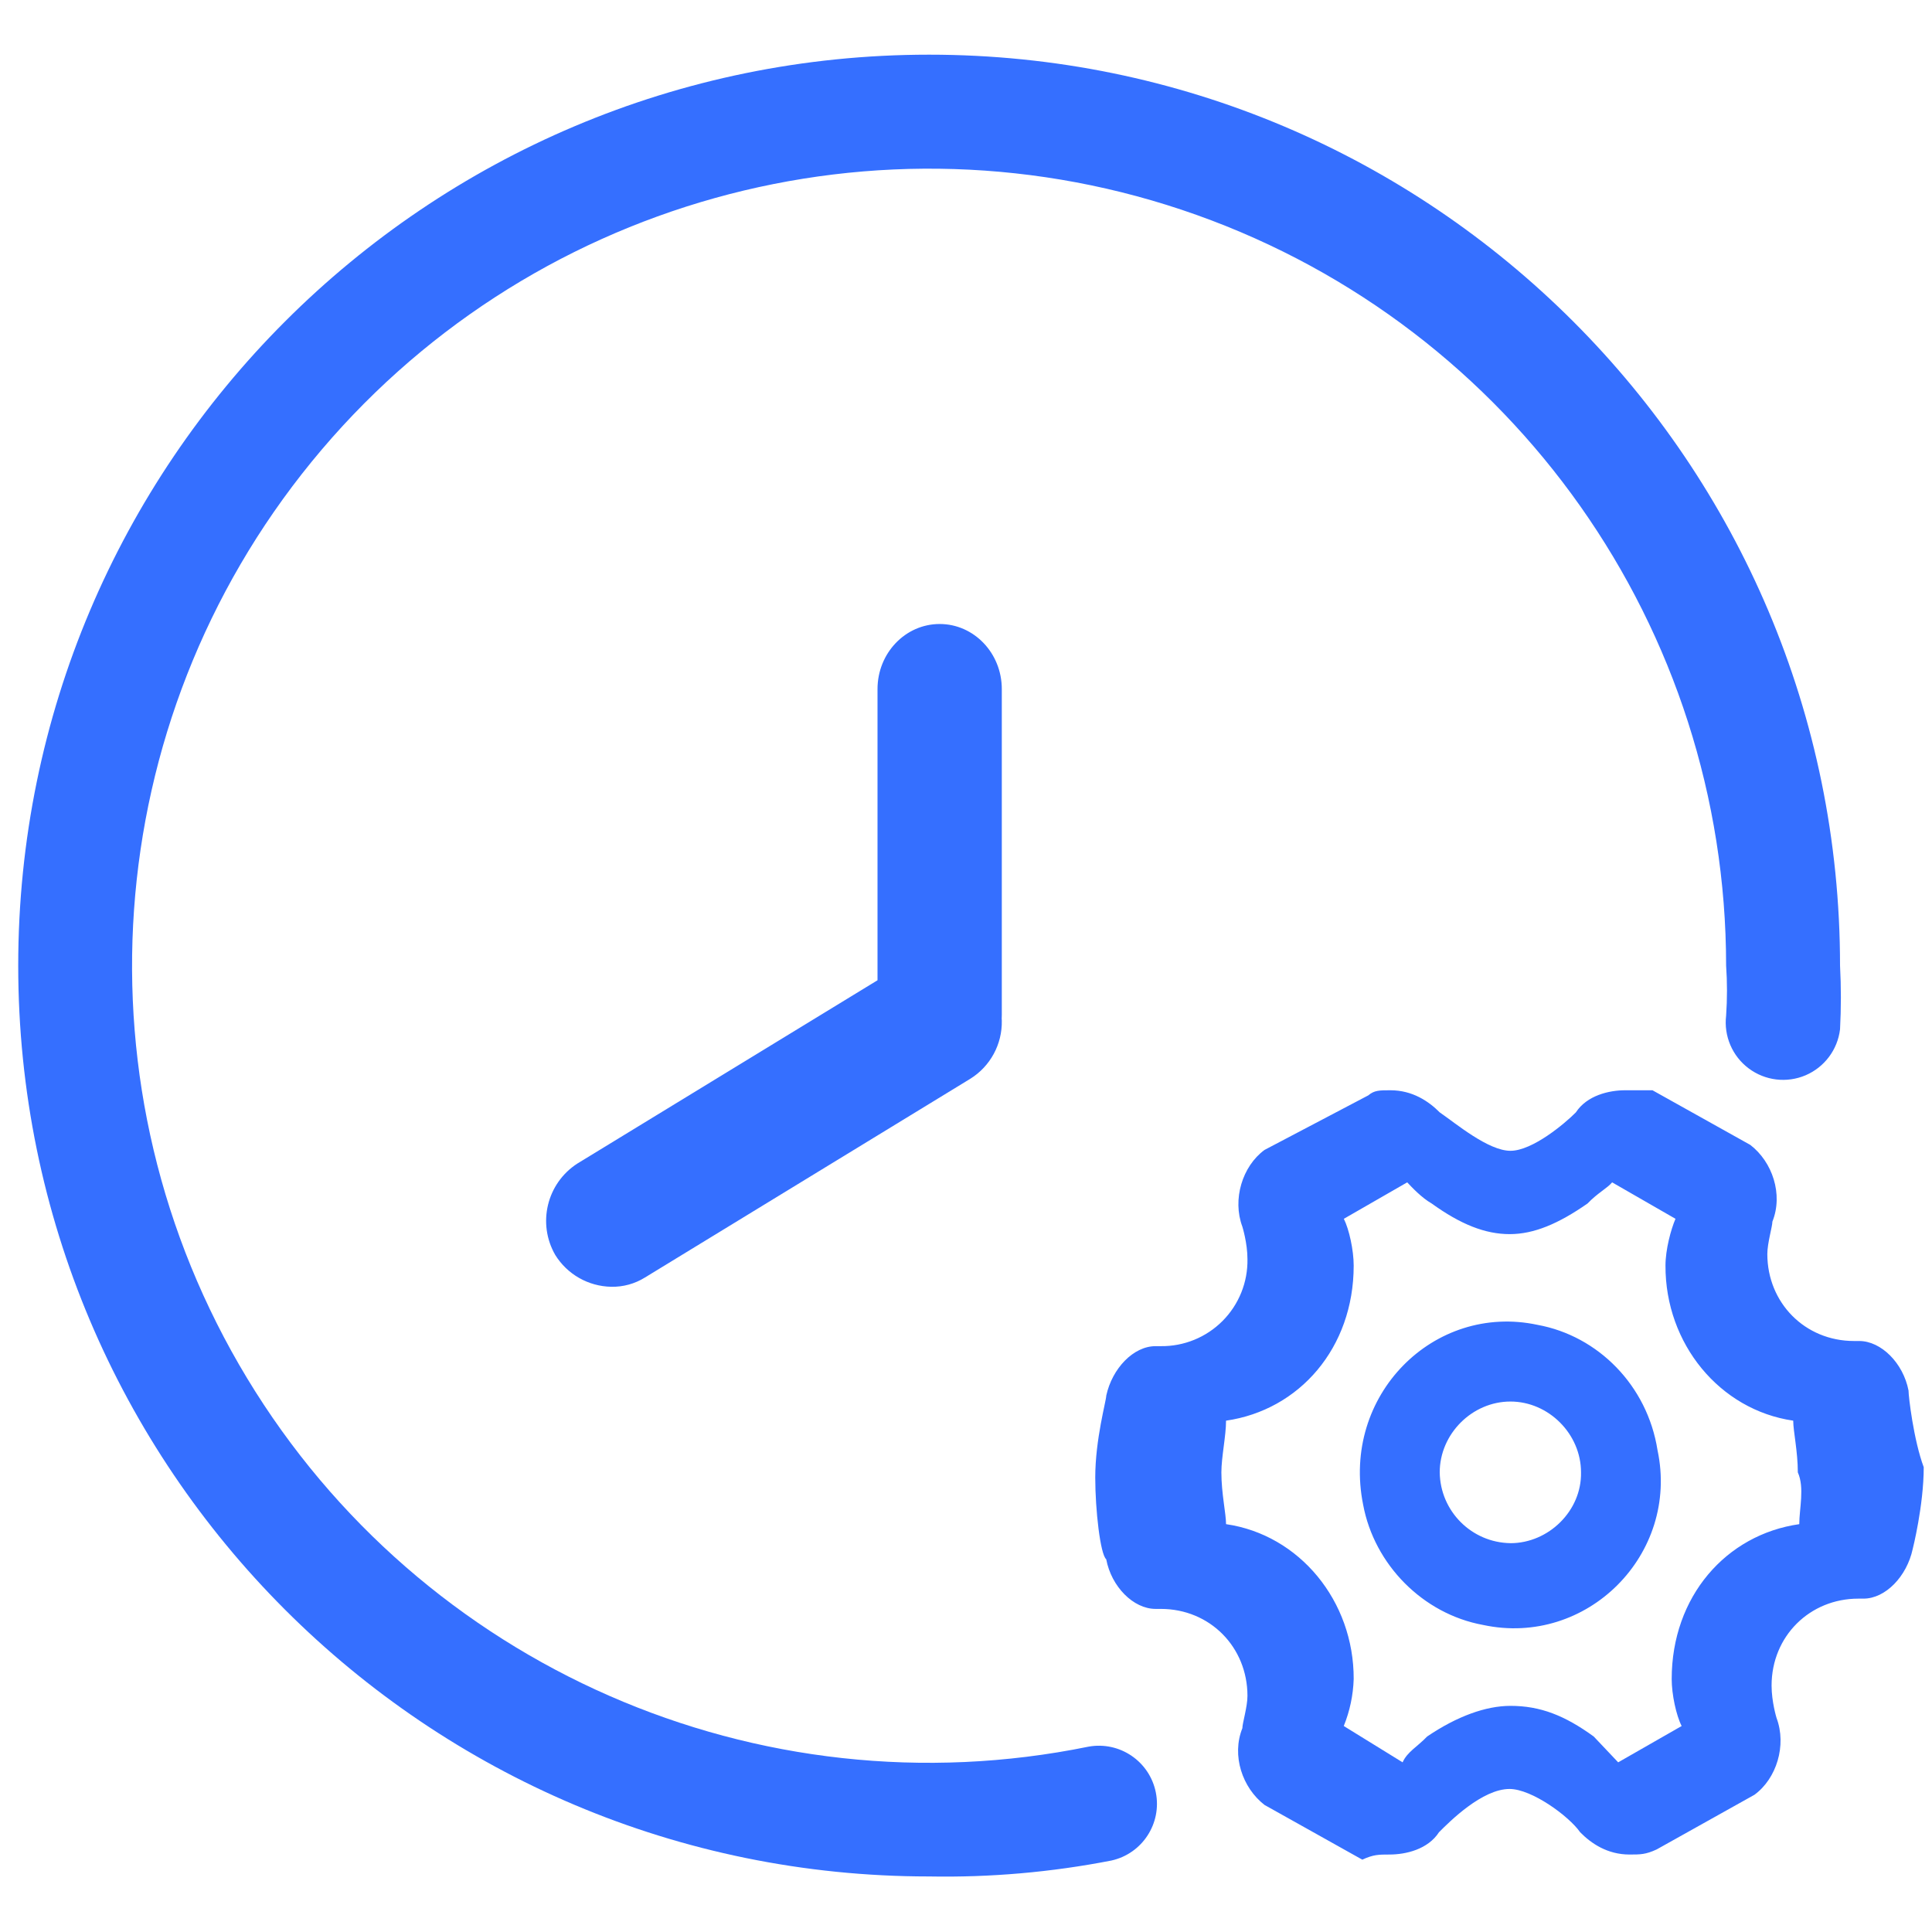 <?xml version="1.0" encoding="UTF-8"?>
<svg width="60px" height="60px" viewBox="0 0 60 60" version="1.1" xmlns="http://www.w3.org/2000/svg" xmlns:xlink="http://www.w3.org/1999/xlink">
    <title>customize-cyle-times</title>
    <g id="页面-1" stroke="none" stroke-width="1" fill="none" fill-rule="evenodd">
        <g id="ib-jp-ag" transform="translate(-930, -3207)">
            <g id="编组-30" transform="translate(0, 2287)">
                <g id="编组-3" transform="translate(320, 862)">
                    <g id="yuzhanguanli" transform="translate(610, 58)">
                        <rect id="矩形" fill-opacity="0" fill="#D8D8D8" x="0" y="0" width="60" height="60"></rect>
                        <path d="M28.855,1.698 C44.478,1.698 57.144,14.363 57.144,29.987 C57.179,30.647 57.179,31.307 57.144,31.967 C57.068,32.599 56.661,33.142 56.076,33.393 C55.491,33.643 54.816,33.562 54.307,33.18 C53.798,32.799 53.531,32.174 53.606,31.542 C53.642,31.024 53.642,30.504 53.606,29.986 C53.604,19.52 47.018,10.186 37.159,6.674 C27.299,3.163 16.297,6.232 9.678,14.34 C3.06,22.448 2.257,33.843 7.672,42.799 C13.087,51.756 23.551,56.338 33.805,54.244 C34.773,54.069 35.702,54.701 35.895,55.665 C36.088,56.629 35.473,57.57 34.513,57.781 C32.65,58.144 30.753,58.31 28.855,58.275 C13.231,58.276 0.566,45.61 0.566,29.987 C0.566,14.364 13.231,1.698 28.855,1.698 Z M29.182,19.379 C30.247,19.379 31.112,20.283 31.112,21.4 L31.112,31.508 C31.112,32.624 30.247,33.53 29.182,33.53 C28.117,33.53 27.252,32.624 27.252,31.508 L27.252,21.4 C27.252,20.283 28.117,19.379 29.182,19.379 Z M18.98,39.962 C18.271,39.948 17.618,39.577 17.244,38.974 C16.68,37.997 16.981,36.749 17.929,36.136 L28.03,29.968 C28.649,29.586 29.427,29.57 30.06,29.927 C30.696,30.283 31.096,30.956 31.112,31.694 C31.128,32.429 30.755,33.117 30.131,33.504 L20.03,39.674 C19.716,39.87 19.351,39.97 18.98,39.962 L18.98,39.962 Z" id="形状" fill="#356FFF" fill-rule="nonzero"></path>
                        <path d="M55.879,47.334 C53.603,47.658 51.916,49.585 51.916,52.145 C51.916,52.623 52.057,53.276 52.225,53.603 L50.254,54.731 L49.495,53.929 C48.592,53.274 47.834,52.977 46.909,52.977 C46.145,52.977 45.246,53.301 44.321,53.929 C44.012,54.252 43.703,54.405 43.559,54.731 L41.732,53.603 C41.92,53.139 42.024,52.645 42.04,52.145 C42.049,49.721 40.355,47.664 38.076,47.334 C38.076,47.007 37.931,46.379 37.931,45.726 C37.931,45.25 38.076,44.596 38.076,44.12 C40.351,43.792 42.04,41.861 42.04,39.305 C42.04,38.825 41.898,38.177 41.734,37.851 L43.702,36.719 C43.845,36.871 44.151,37.198 44.461,37.375 C45.362,38.025 46.124,38.327 46.885,38.327 C47.641,38.327 48.403,38.002 49.303,37.375 C49.613,37.05 49.921,36.897 50.066,36.719 L52.034,37.851 C51.893,38.177 51.723,38.804 51.723,39.305 C51.714,41.731 53.409,43.789 55.69,44.12 C55.69,44.446 55.833,45.073 55.833,45.726 C56.047,46.202 55.878,46.854 55.878,47.334 L55.879,47.334 Z M57.738,41.646 L57.578,41.646 C56.048,41.646 54.886,40.454 54.886,38.945 C54.886,38.6 55.043,38.096 55.043,37.939 C55.384,37.091 55.043,36.081 54.355,35.555 L51.319,33.859 L50.47,33.859 C49.972,33.859 49.284,34.018 48.94,34.546 C48.597,34.892 47.592,35.739 46.908,35.739 C46.22,35.739 45.215,34.892 44.712,34.546 C44.371,34.203 43.867,33.859 43.18,33.859 C42.84,33.859 42.679,33.859 42.493,34.018 L39.271,35.712 C38.583,36.216 38.265,37.248 38.583,38.096 C38.583,38.096 38.741,38.6 38.741,39.103 C38.754,39.822 38.474,40.515 37.967,41.024 C37.46,41.533 36.768,41.815 36.049,41.806 L35.887,41.806 C35.2,41.806 34.54,42.497 34.356,43.342 C34.356,43.501 34.014,44.693 34.014,45.886 C34.014,46.895 34.171,48.271 34.355,48.425 C34.515,49.276 35.199,49.966 35.887,49.966 L36.049,49.966 C37.58,49.966 38.741,51.157 38.741,52.667 C38.741,53.009 38.583,53.514 38.583,53.671 C38.242,54.521 38.583,55.522 39.271,56.054 L42.307,57.753 C42.655,57.594 42.813,57.594 43.153,57.594 C43.656,57.594 44.343,57.436 44.689,56.902 C45.03,56.559 46.034,55.558 46.881,55.558 C47.569,55.558 48.727,56.403 49.073,56.902 C49.415,57.25 49.919,57.594 50.606,57.594 C50.946,57.594 51.107,57.594 51.449,57.436 L54.485,55.739 C55.172,55.238 55.492,54.205 55.172,53.352 C55.172,53.352 55.018,52.853 55.018,52.348 C55.018,50.812 56.206,49.647 57.713,49.647 L57.871,49.647 C58.557,49.647 59.218,48.955 59.4,48.109 C59.4,48.109 59.743,46.76 59.743,45.565 C59.428,44.717 59.271,43.368 59.271,43.185 C59.108,42.334 58.422,41.646 57.738,41.646 L57.738,41.646 Z M46.907,47.924 C45.7,47.906 44.727,46.931 44.712,45.724 C44.712,44.533 45.718,43.526 46.908,43.526 C48.094,43.526 49.1,44.533 49.1,45.726 C49.123,46.918 48.094,47.925 46.908,47.925 L46.907,47.924 Z M47.752,41.145 C44.527,40.454 41.647,43.342 42.334,46.733 C42.679,48.585 44.184,50.121 46.057,50.464 C49.284,51.158 52.163,48.269 51.476,45.037 C51.16,43.024 49.626,41.487 47.752,41.145 Z" id="形状" fill="#356FFF" fill-rule="nonzero"></path>
                    </g>
                </g>
            </g>
        </g>
    </g>
</svg>